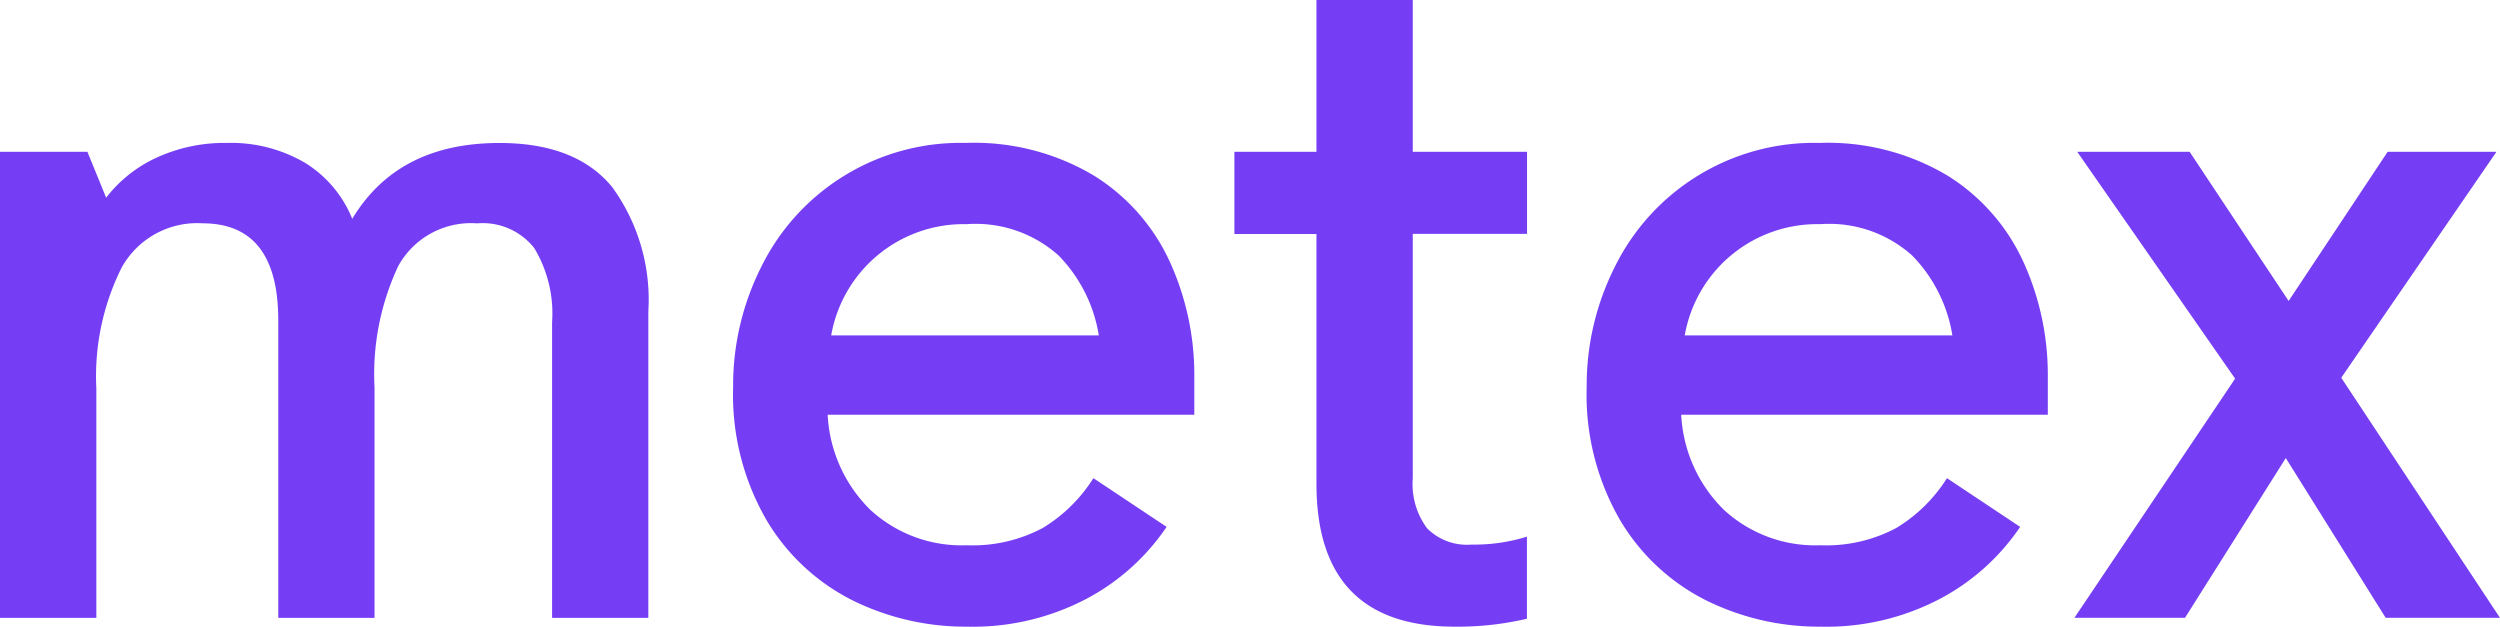<svg id="metexlogo" xmlns="http://www.w3.org/2000/svg" width="118.147" height="29.615" viewBox="0 0 118.147 29.615">
  <path id="Path_809" data-name="Path 809" d="M39.2,24.757q3.625,0,5.332,2.086a9.05,9.05,0,0,1,1.707,5.881V47.2H41.691V33.224a5.982,5.982,0,0,0-.843-3.5,3.1,3.1,0,0,0-2.7-1.168,3.92,3.92,0,0,0-3.73,2.023A12.026,12.026,0,0,0,33.3,36.311V47.2H28.751V33.141q0-4.588-3.583-4.588a4.08,4.08,0,0,0-3.815,2.086,11.476,11.476,0,0,0-1.2,5.714V47.2H15.6V25.174h4.131l.885,2.169a6.351,6.351,0,0,1,2.4-1.9,7.683,7.683,0,0,1,3.288-.688,6.922,6.922,0,0,1,3.709.938,5.548,5.548,0,0,1,2.234,2.649Q34.4,24.757,39.2,24.757ZM61.291,47.615a12.038,12.038,0,0,1-5.374-1.23,9.868,9.868,0,0,1-4.089-3.8,11.834,11.834,0,0,1-1.581-6.319,12.44,12.44,0,0,1,1.328-5.652,10.5,10.5,0,0,1,9.673-5.86A11.053,11.053,0,0,1,67.3,26.3a9.4,9.4,0,0,1,3.583,4.067,12.883,12.883,0,0,1,1.159,5.443V37.6H54.715a6.767,6.767,0,0,0,2.023,4.5,6.369,6.369,0,0,0,4.552,1.668,7.031,7.031,0,0,0,3.583-.813,7.288,7.288,0,0,0,2.4-2.357L70.733,42.9a10.488,10.488,0,0,1-3.751,3.379A11.538,11.538,0,0,1,61.291,47.615ZM67.529,33.85a6.986,6.986,0,0,0-1.9-3.775,5.873,5.873,0,0,0-4.341-1.481,6.354,6.354,0,0,0-6.407,5.256ZM84.347,47.615q-6.533,0-6.533-6.757v-11.8H73.936V25.174h3.878V18h4.552v7.174h5.4v3.879h-5.4V40.607a3.506,3.506,0,0,0,.674,2.357,2.656,2.656,0,0,0,2.108.772,8.337,8.337,0,0,0,2.613-.375v3.879A14.245,14.245,0,0,1,84.347,47.615Zm17.282,0a12.038,12.038,0,0,1-5.374-1.23,9.868,9.868,0,0,1-4.089-3.8,11.834,11.834,0,0,1-1.581-6.319,12.44,12.44,0,0,1,1.328-5.652,10.5,10.5,0,0,1,9.673-5.86,11.053,11.053,0,0,1,6.049,1.543,9.4,9.4,0,0,1,3.583,4.067,12.883,12.883,0,0,1,1.159,5.443V37.6H95.053a6.766,6.766,0,0,0,2.023,4.5,6.369,6.369,0,0,0,4.552,1.668,7.031,7.031,0,0,0,3.583-.813,7.288,7.288,0,0,0,2.4-2.357L111.07,42.9a10.488,10.488,0,0,1-3.751,3.379A11.537,11.537,0,0,1,101.629,47.615Zm6.238-13.765a6.986,6.986,0,0,0-1.9-3.775,5.873,5.873,0,0,0-4.341-1.481,6.354,6.354,0,0,0-6.407,5.256Zm13.362,2.044-7.461-10.72h5.311l4.679,7.049,4.679-7.049h5.142l-7.334,10.678,7.5,11.345h-5.4l-4.721-7.55-4.763,7.55h-5.227Z" transform="translate(-15.6 -18)" fill="#753ef5"/>
</svg>
